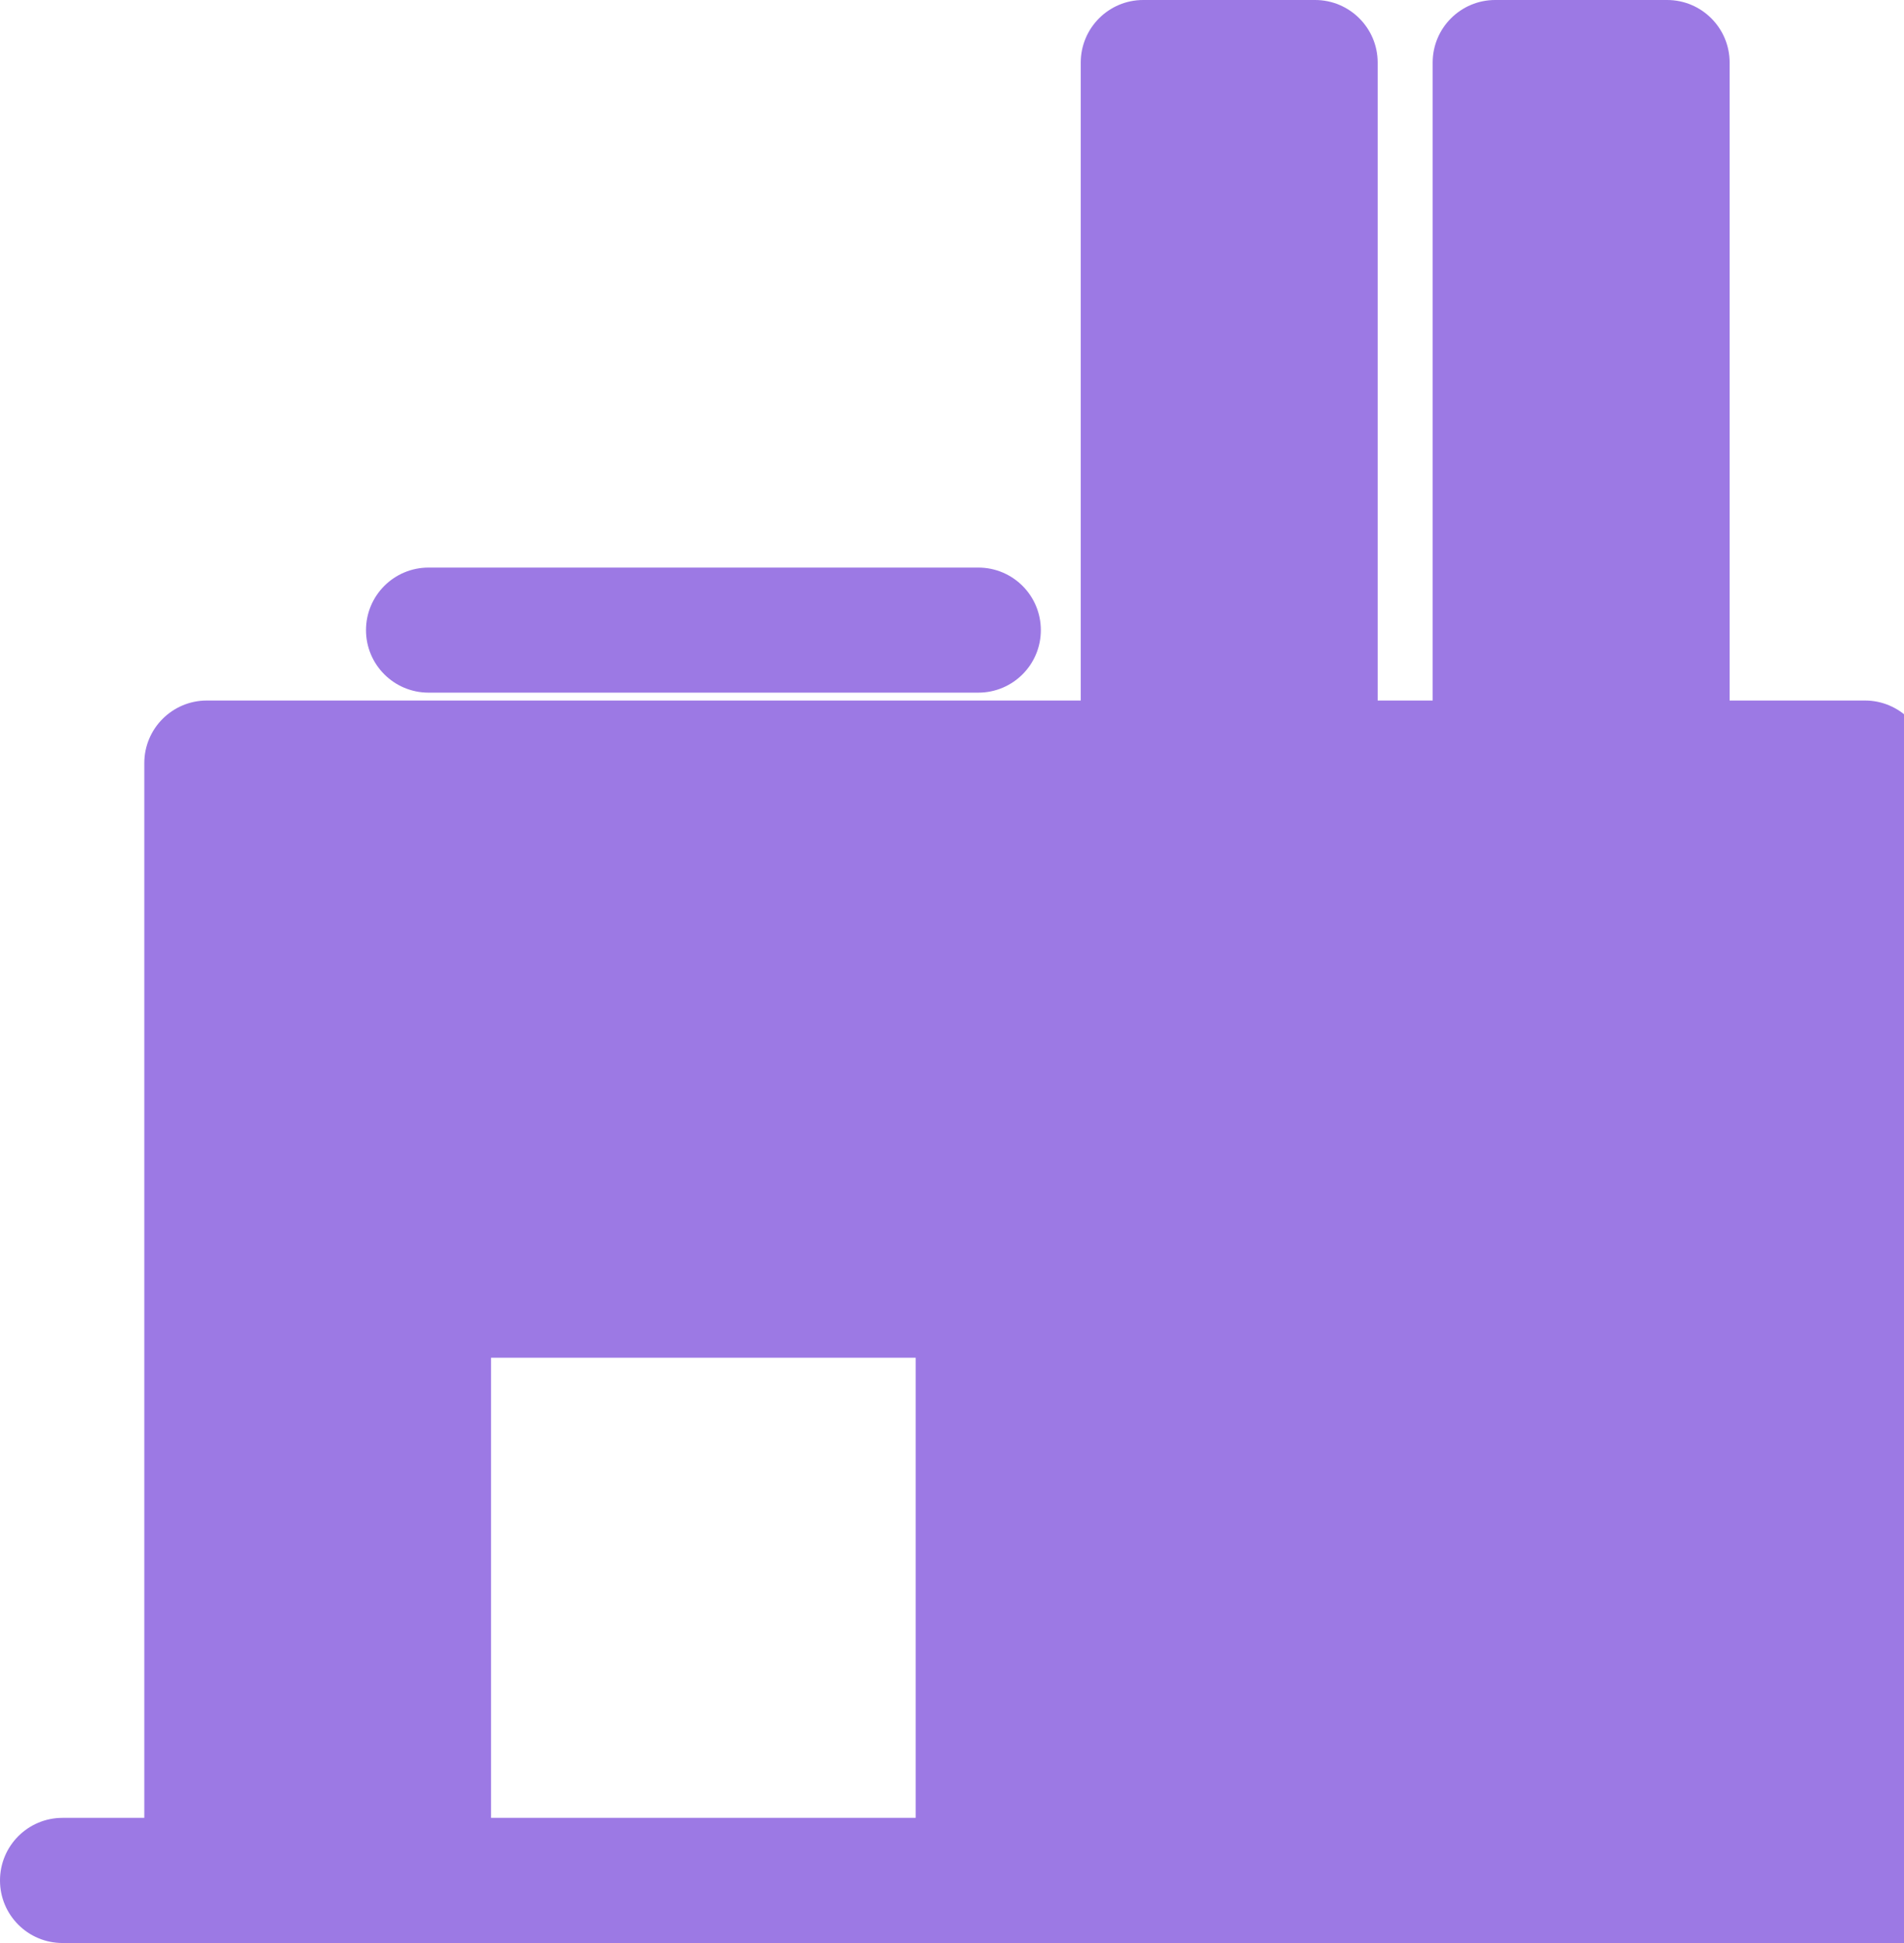 <?xml version="1.0" encoding="UTF-8"?> <svg xmlns="http://www.w3.org/2000/svg" width="147" height="150" viewBox="0 0 147 150" fill="none"> <path d="M104.147 95.166H91.272C88.609 95.166 86.445 97.326 86.445 99.993C86.445 102.663 88.609 104.821 91.272 104.821H104.147C106.811 104.821 108.978 102.663 108.978 99.993C108.978 97.324 106.811 95.166 104.147 95.166Z" fill="#9C79E4"></path> <path d="M128.716 95.166H115.443C112.78 95.166 110.616 97.326 110.616 99.993C110.616 102.663 112.78 104.821 115.443 104.821H128.716C131.379 104.821 133.537 102.663 133.537 99.993C133.537 97.324 131.379 95.166 128.716 95.166Z" fill="#9C79E4"></path> <path d="M33.087 53.472H75.531C78.199 53.472 80.359 51.313 80.359 48.646C80.359 45.976 78.199 43.817 75.531 43.817H33.087C30.42 43.817 28.258 45.976 28.258 48.646C28.257 51.312 30.419 53.472 33.087 53.472Z" fill="#9C79E4"></path> <path d="M155.124 140.338H148.816V58.909C148.816 56.242 146.649 54.08 143.985 54.08H133.537V4.829C133.537 2.162 131.373 0 128.71 0H115.438C112.774 0 110.61 2.162 110.61 4.829V54.08H106.364V4.829C106.364 2.162 104.197 0 101.533 0H88.264C85.601 0 83.44 2.162 83.44 4.829V54.08H15.973C13.306 54.08 11.141 56.242 11.141 58.909V140.338H4.829C2.159 140.338 0 142.499 0 145.172C0 147.839 2.159 150 4.829 150H15.973H33.087H75.531H143.989H155.131C157.794 150 159.958 147.839 159.958 145.172C159.954 142.495 157.794 140.338 155.124 140.338ZM37.911 140.338V104.818H70.695V140.338H37.911Z" fill="#9C79E4"></path> </svg> 
